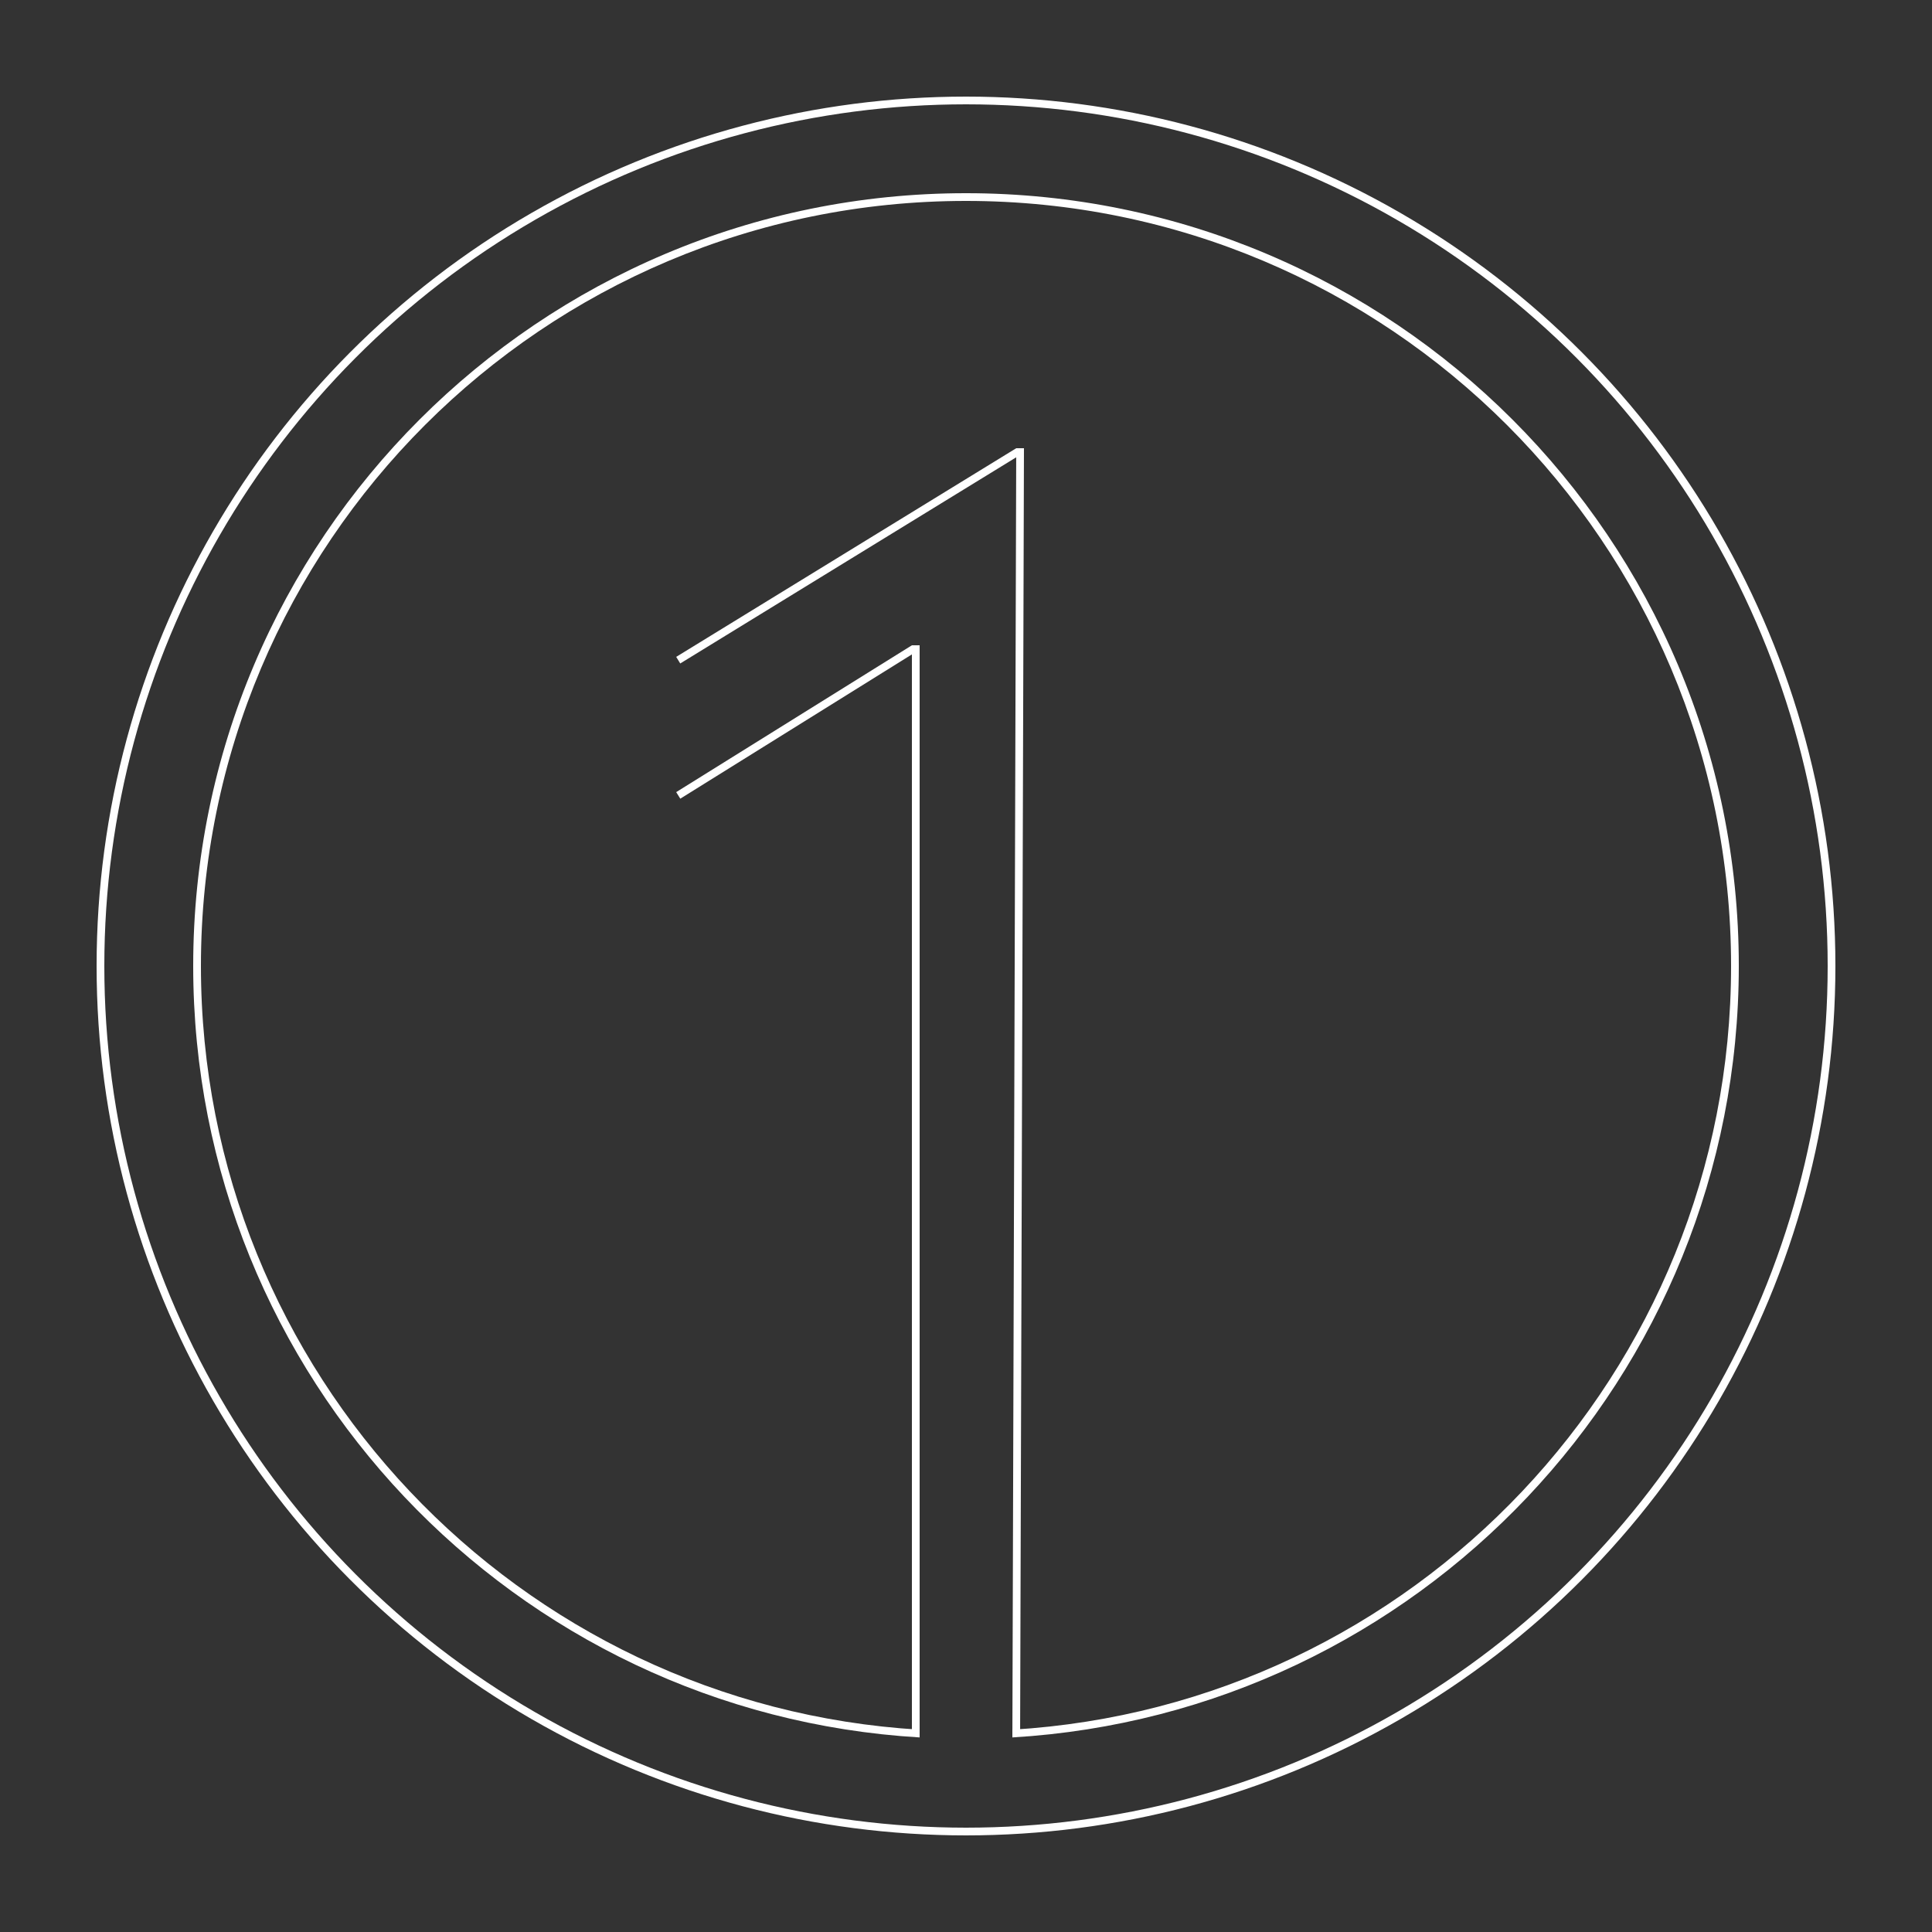 <svg width="500" height="500" viewBox="0 0 500 500" fill="none" xmlns="http://www.w3.org/2000/svg">
<rect x="0" y="0" width="500" height="500" fill="#333333" stroke="none"/>
<circle cx="250" cy="250" r="224" stroke="white" stroke-width="2"/>
<line x1="237" y1="167" x2="237" y2="448" stroke="white" stroke-width="2"/>
<line x1="264" y1="116.003" x2="263.007" y2="448.003" stroke="white" stroke-width="2"/>
<path fill-rule="evenodd" clip-rule="evenodd" d="M262 447.642C365.765 441.439 448 355.323 448 250C448 140.648 359.352 52 250 52C140.648 52 52 140.648 52 250C52 355.323 134.235 441.439 238 447.642V449.646C133.13 443.44 50 356.428 50 250C50 139.543 139.543 50 250 50C360.457 50 450 139.543 450 250C450 356.428 366.87 443.44 262 449.646V447.642Z" fill="white"/>
<line x1="236.529" y1="167.849" x2="175.529" y2="205.849" stroke="white" stroke-width="2"/>
<line x1="263.523" y1="116.852" x2="175.523" y2="170.852" stroke="white" stroke-width="2"/>
</svg>
